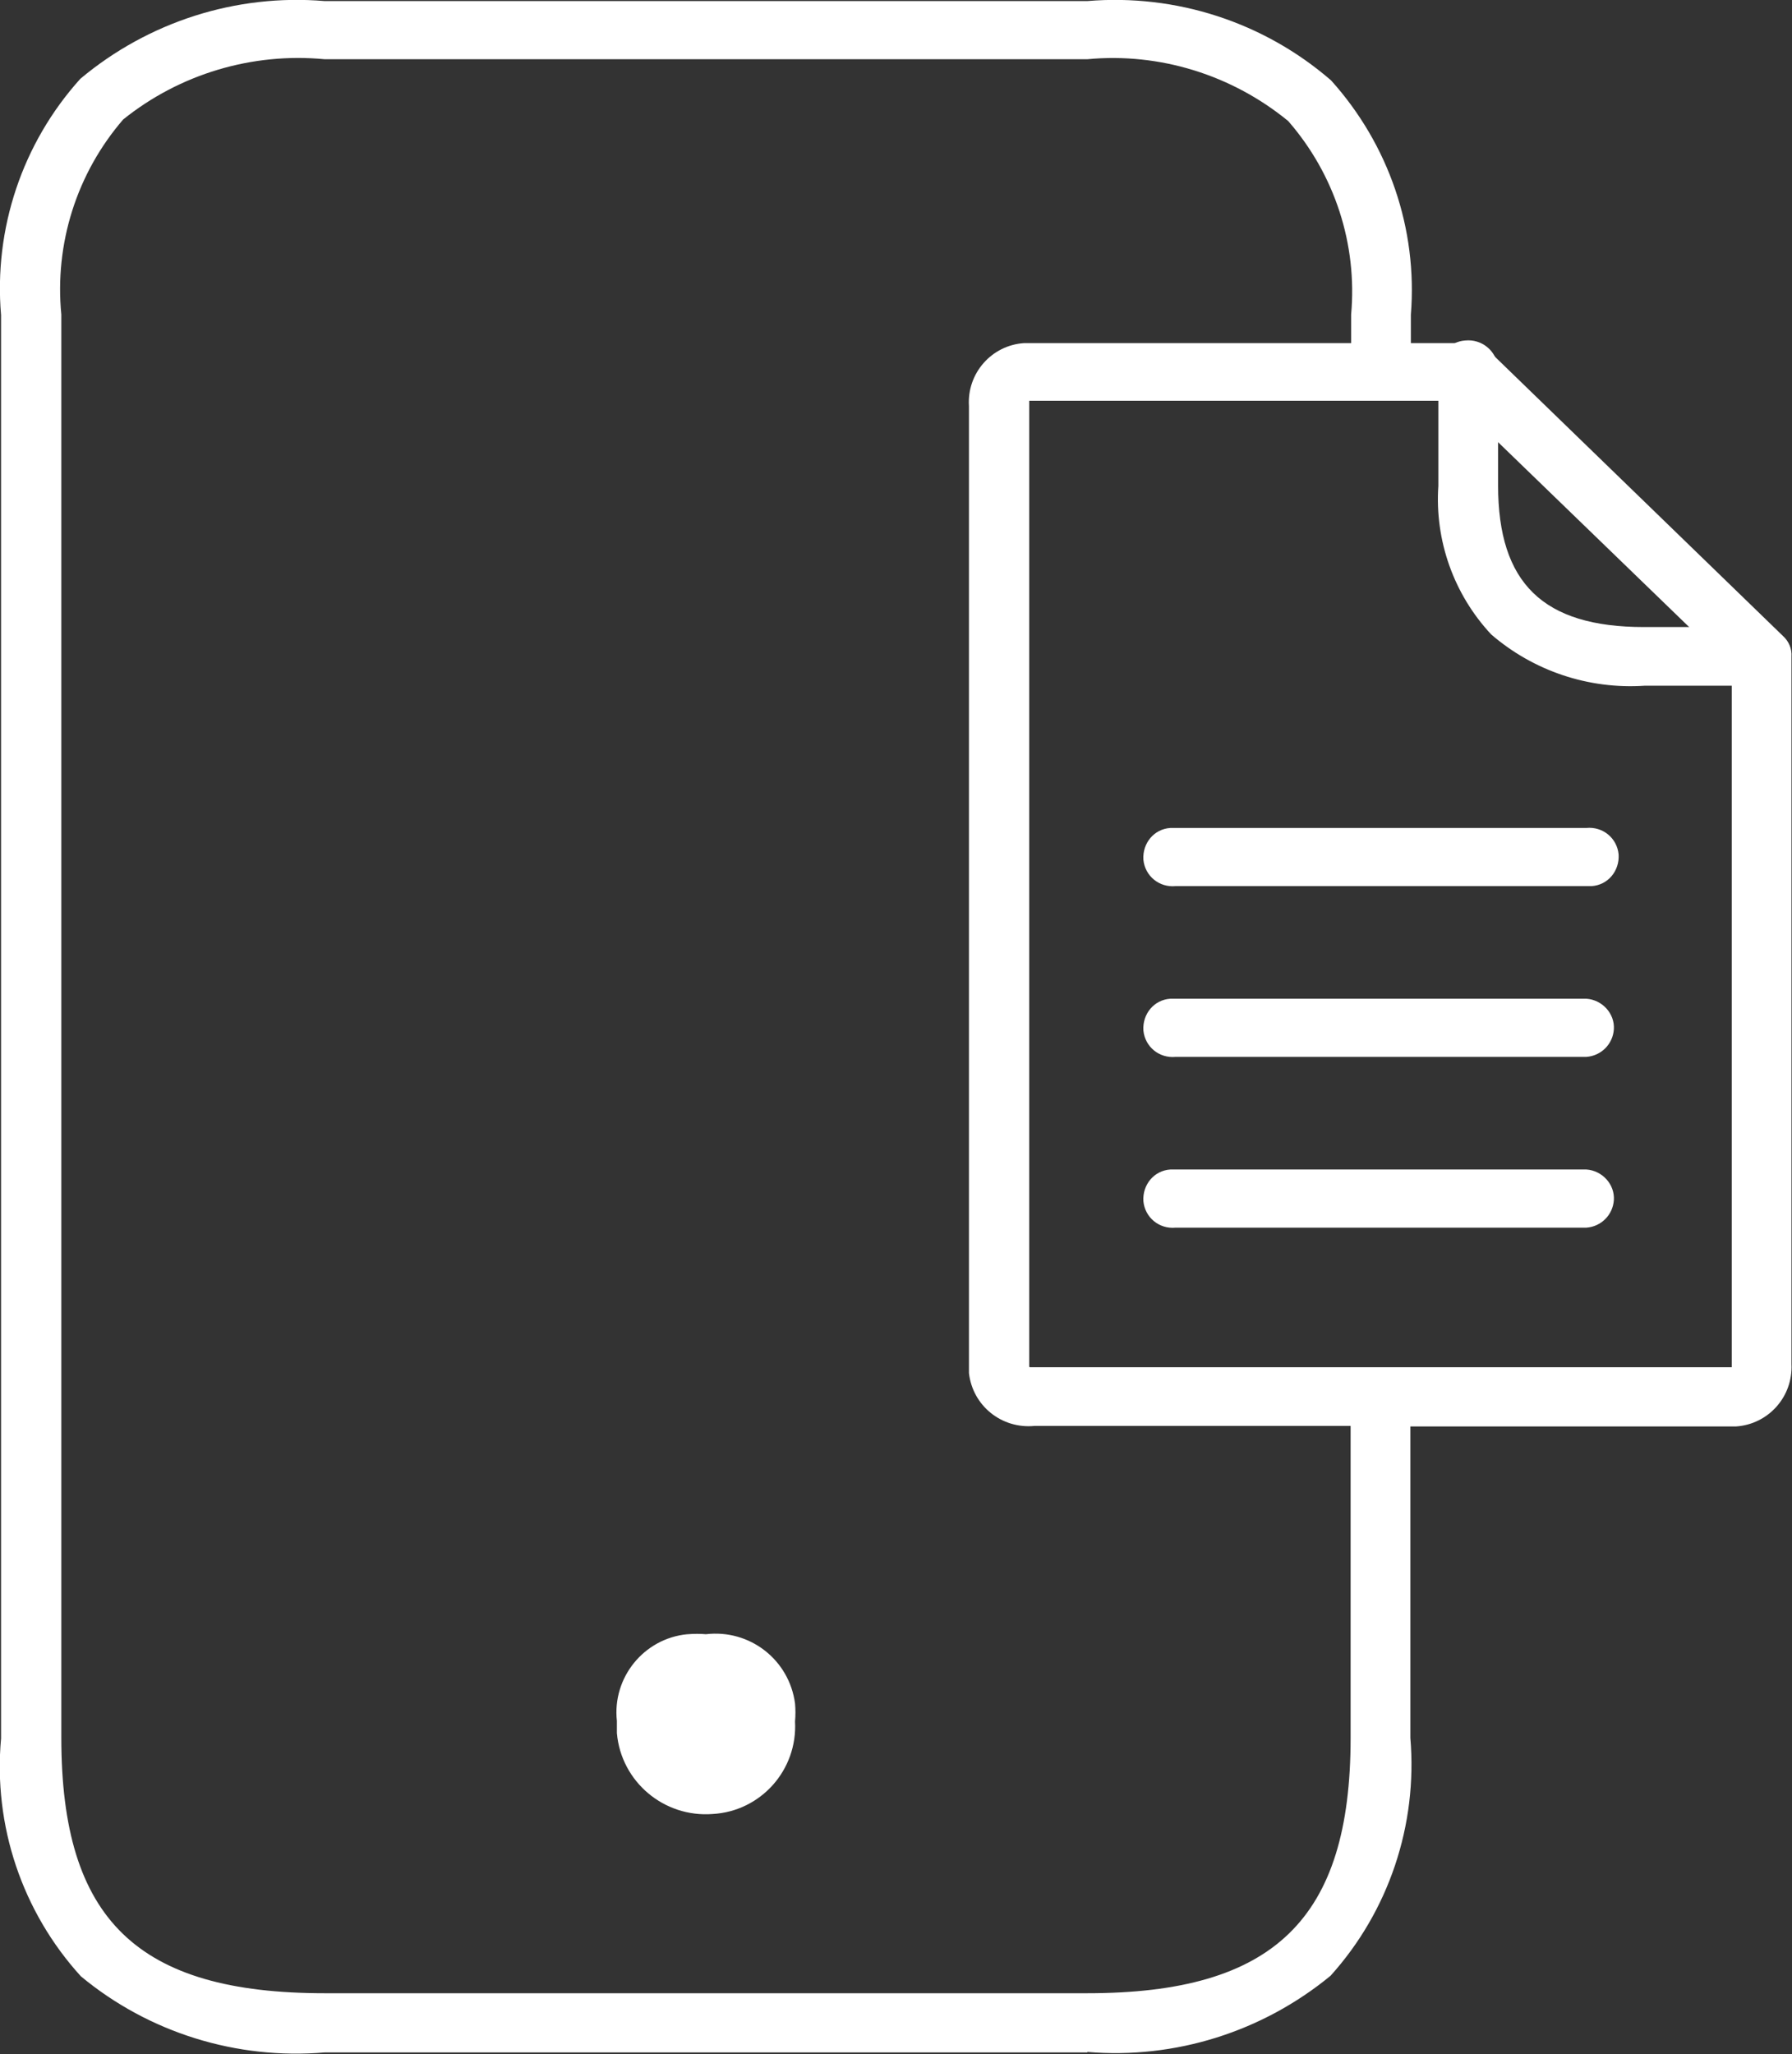 <?xml version="1.0" encoding="UTF-8"?>
<svg id="Layer_2" data-name="Layer 2" xmlns="http://www.w3.org/2000/svg" viewBox="0 0 33.9 38.85">
  <rect x="0" y="0" width="33.9" height="38.85" fill="#333333" stroke="none"/>
  <defs>
    <style>
      .cls-1 {
        fill: none;
      }

      .cls-2 {
        fill: #fff;
      }
    </style>
  </defs>
  <g id="Layer_1-2" data-name="Layer 1">
    <g id="Group_21428" data-name="Group 21428">
      <path id="Path_50067" data-name="Path 50067" class="cls-2" d="m26.29,26.97h-6.72c-.62.06-1.17-.38-1.24-1,0-.07,0-.14,0-.21V7.68c-.04-.62.43-1.15,1.04-1.19,0,0,0,0,0,0,.06,0,.12,0,.19,0h8.22c.15,0,.29.06.4.16l5.55,5.38c.11.1.17.24.16.39v13.38c.03.62-.44,1.14-1.05,1.18-.05,0-.1,0-.15,0h-6.4Zm-6.81-1.11s.06,0,.09,0h13.12s.05,0,.07,0c0-.02,0-.04,0-.07v-13.15l-5.23-5.06h-7.97s-.06,0-.09,0c0,.03,0,.06,0,.08v18.09s0,.07,0,.1"/>
      <path id="Path_50068" data-name="Path 50068" class="cls-2" d="m30.01,16.76h-7.77c-.31.03-.58-.19-.61-.5-.02-.31.2-.58.51-.6,0,0,0,0,0,0,.03,0,.07,0,.1,0h7.77c.31-.03.58.19.61.5.02.31-.2.58-.51.6,0,0,0,0,0,0-.03,0-.07,0-.1,0"/>
      <path id="Path_50069" data-name="Path 50069" class="cls-2" d="m30.01,19.99h-7.77c-.31.03-.58-.19-.61-.5-.02-.31.2-.58.51-.6,0,0,0,0,0,0,.03,0,.07,0,.1,0h7.77c.3.02.54.28.52.58-.02.28-.24.5-.52.52"/>
      <path id="Path_50070" data-name="Path 50070" class="cls-2" d="m30.01,23.22h-7.77c-.31.03-.58-.19-.61-.5-.02-.31.2-.58.51-.6,0,0,0,0,0,0,.03,0,.07,0,.1,0h7.77c.3.02.54.28.52.58-.02.28-.24.5-.52.52"/>
      <path id="Path_50071" data-name="Path 50071" class="cls-2" d="m20.57,38.82H6.14c-1.66.14-3.32-.37-4.61-1.44-1.11-1.22-1.66-2.85-1.51-4.5V5.96C-.12,4.33.42,2.71,1.52,1.49,2.81.41,4.47-.12,6.14.02h14.43c1.68-.14,3.34.4,4.61,1.5,1.09,1.21,1.64,2.81,1.51,4.43v1.08c-.04.31-.32.54-.63.5-.26-.03-.47-.24-.5-.5v-1.08c.12-1.33-.31-2.65-1.19-3.66-1.06-.87-2.43-1.3-3.8-1.17H6.14c-1.37-.13-2.74.28-3.81,1.14-.88,1.02-1.3,2.35-1.17,3.69v26.92c0,3.44,1.44,4.83,4.98,4.83h14.43c3.53,0,4.98-1.4,4.98-4.83v-6.46c.04-.31.32-.54.63-.5.26.03.47.24.5.5v6.46c.14,1.65-.41,3.28-1.51,4.5-1.29,1.06-2.94,1.58-4.6,1.44"/>
      <path id="Path_50072" data-name="Path 50072" class="cls-2" d="m13.35,30.91c.83-.1,1.58.48,1.69,1.31.01.11.01.23,0,.34.05.92-.65,1.7-1.56,1.75,0,0,0,0,0,0-.92.07-1.73-.61-1.81-1.53,0-.08,0-.15,0-.23-.09-.82.51-1.56,1.33-1.64,0,0,0,0,.01,0,.12-.01.23-.01.35,0"/>
      <path id="Path_50073" data-name="Path 50073" class="cls-2" d="m33.33,12.97h-2.22c-1.06.07-2.1-.28-2.9-.97-.71-.76-1.07-1.78-1-2.81v-2.15c-.02-.31.2-.58.51-.6,0,0,0,0,0,0,.31-.03.58.19.62.5,0,.03,0,.06,0,.09v2.15c0,1.85.85,2.68,2.76,2.68h2.22c.3.02.54.28.52.58-.02.28-.24.5-.52.52"/>
      <rect id="Rectangle_5566" data-name="Rectangle 5566" class="cls-1" x=".02" y=".02" width="33.88" height="38.79"/>
    </g>
  </g>
</svg>